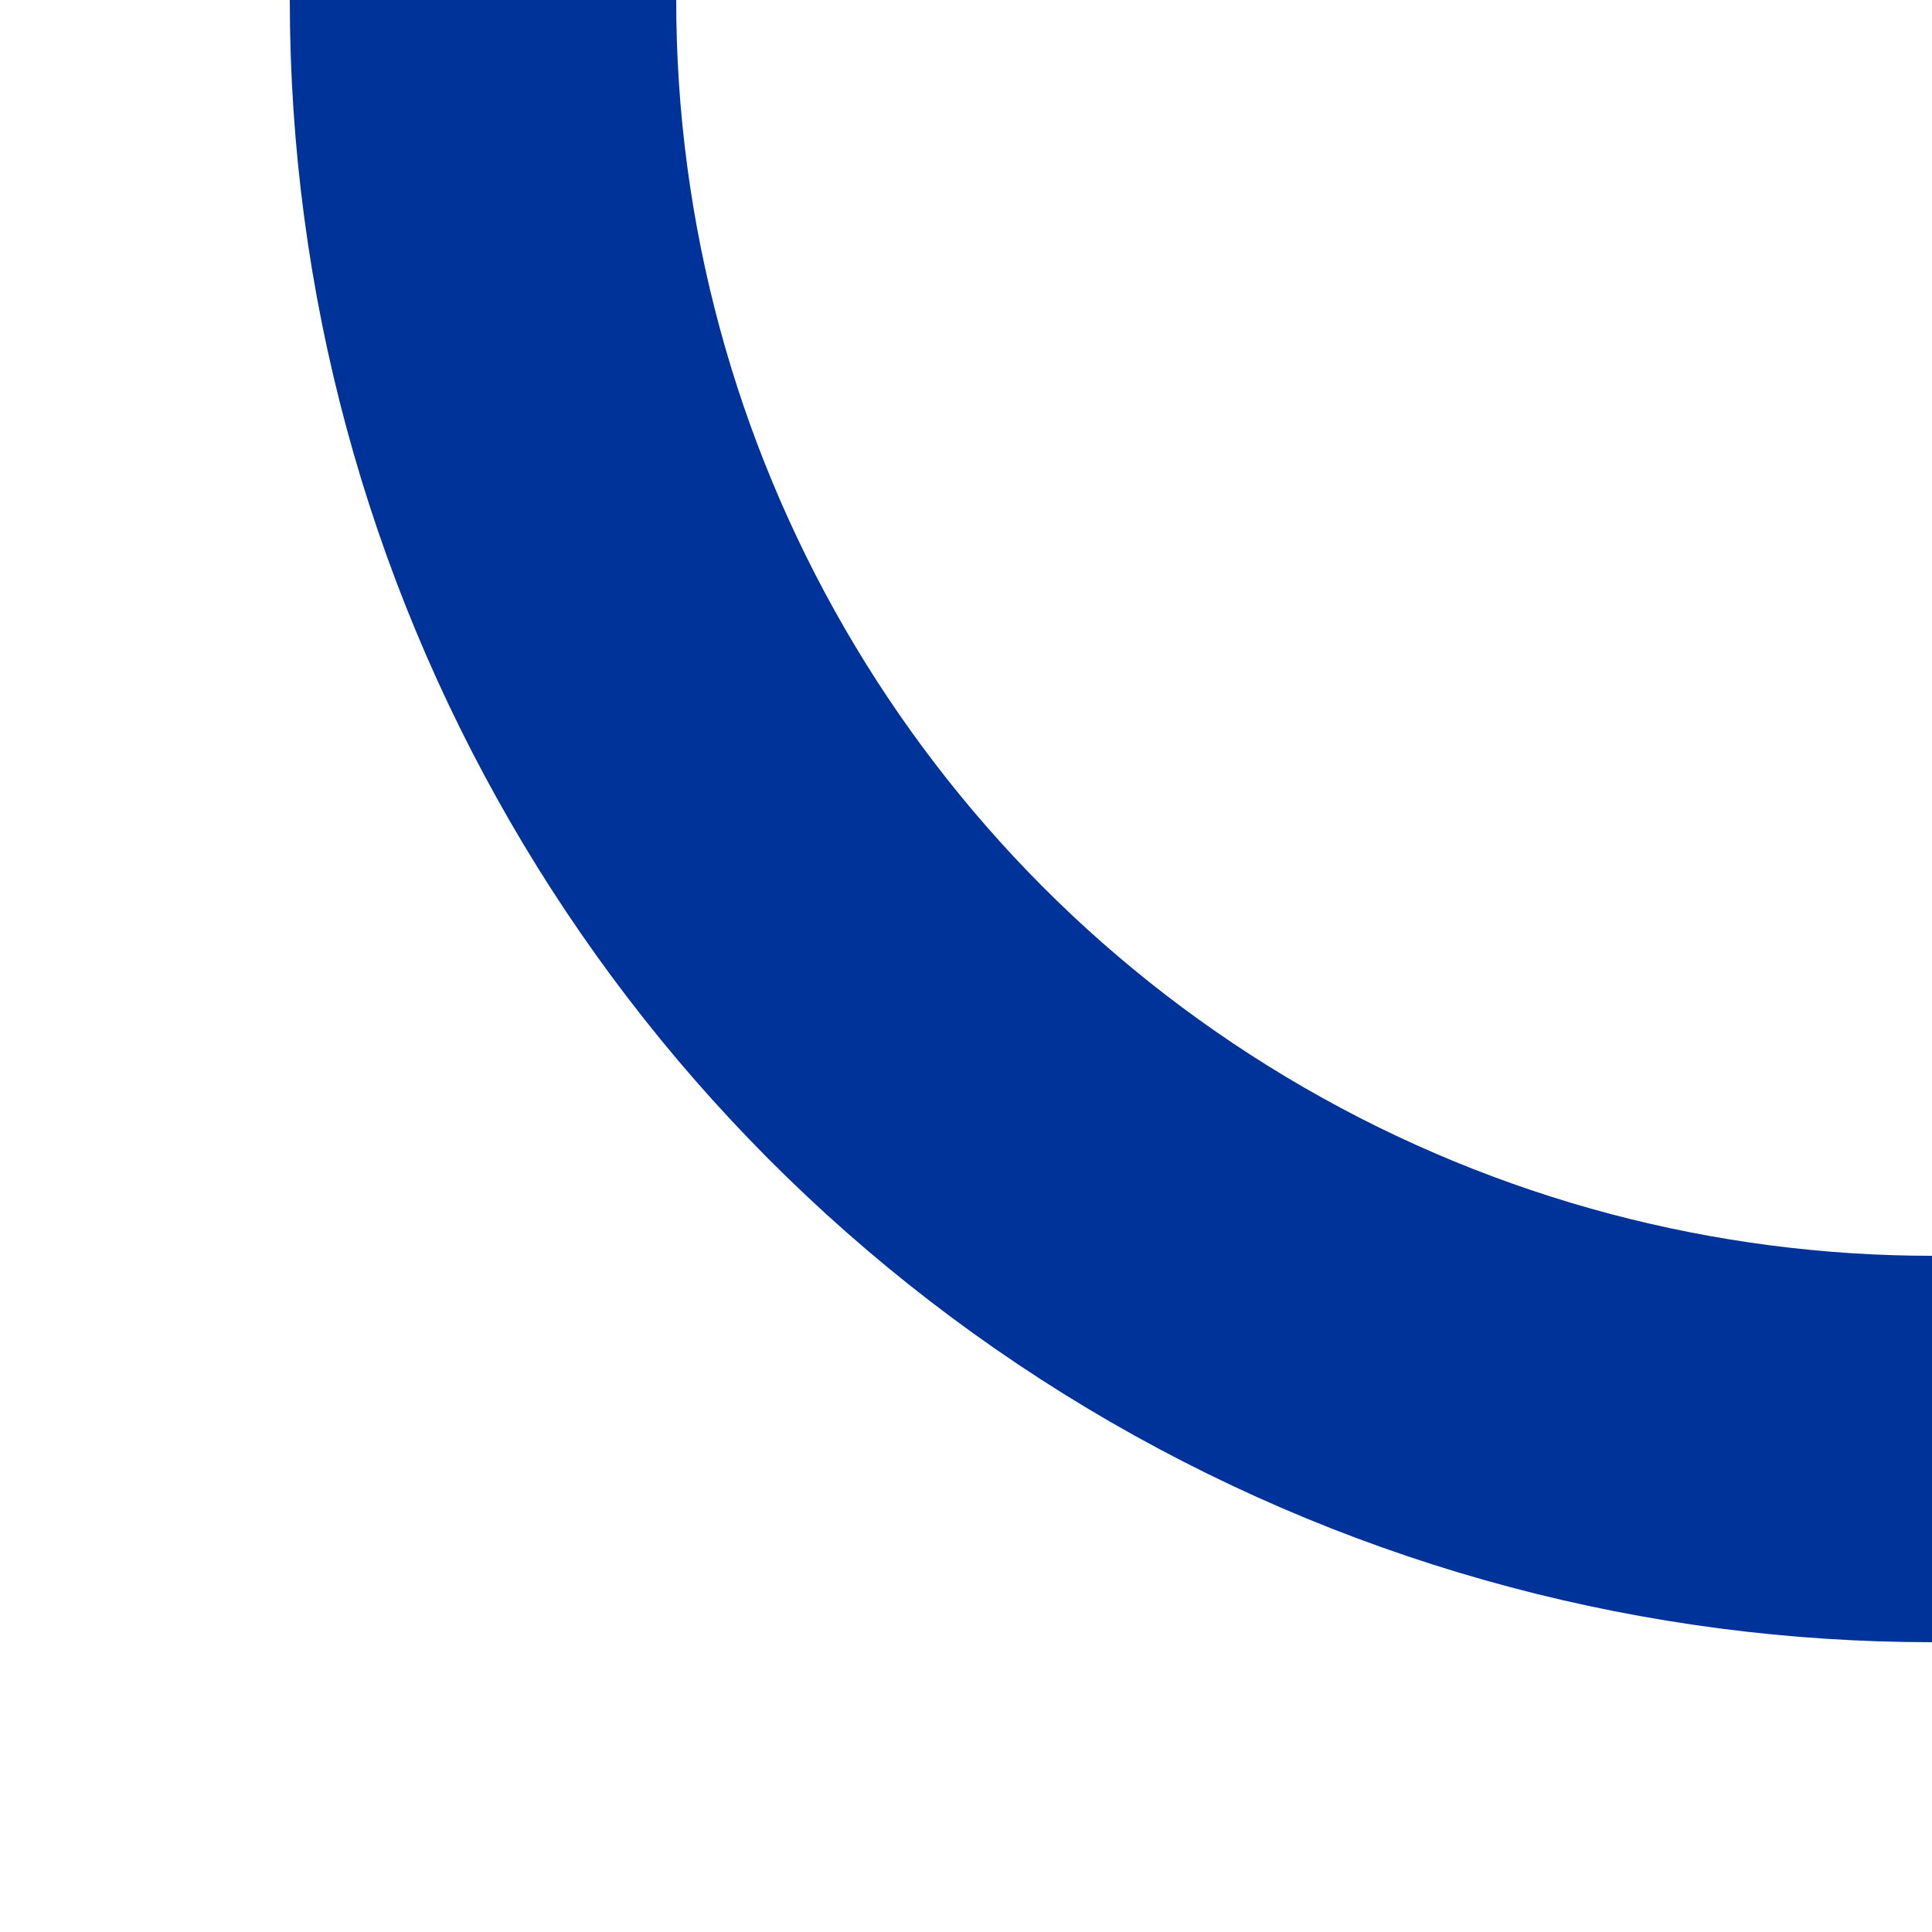 <?xml version="1.0" encoding="UTF-8"?>
<svg xmlns="http://www.w3.org/2000/svg" width="500" height="500">
 <title>uvSTRlf-</title>
 <circle stroke="#003399" cx="500" cy="0" r="375" stroke-width="100" fill="none"/>
</svg>